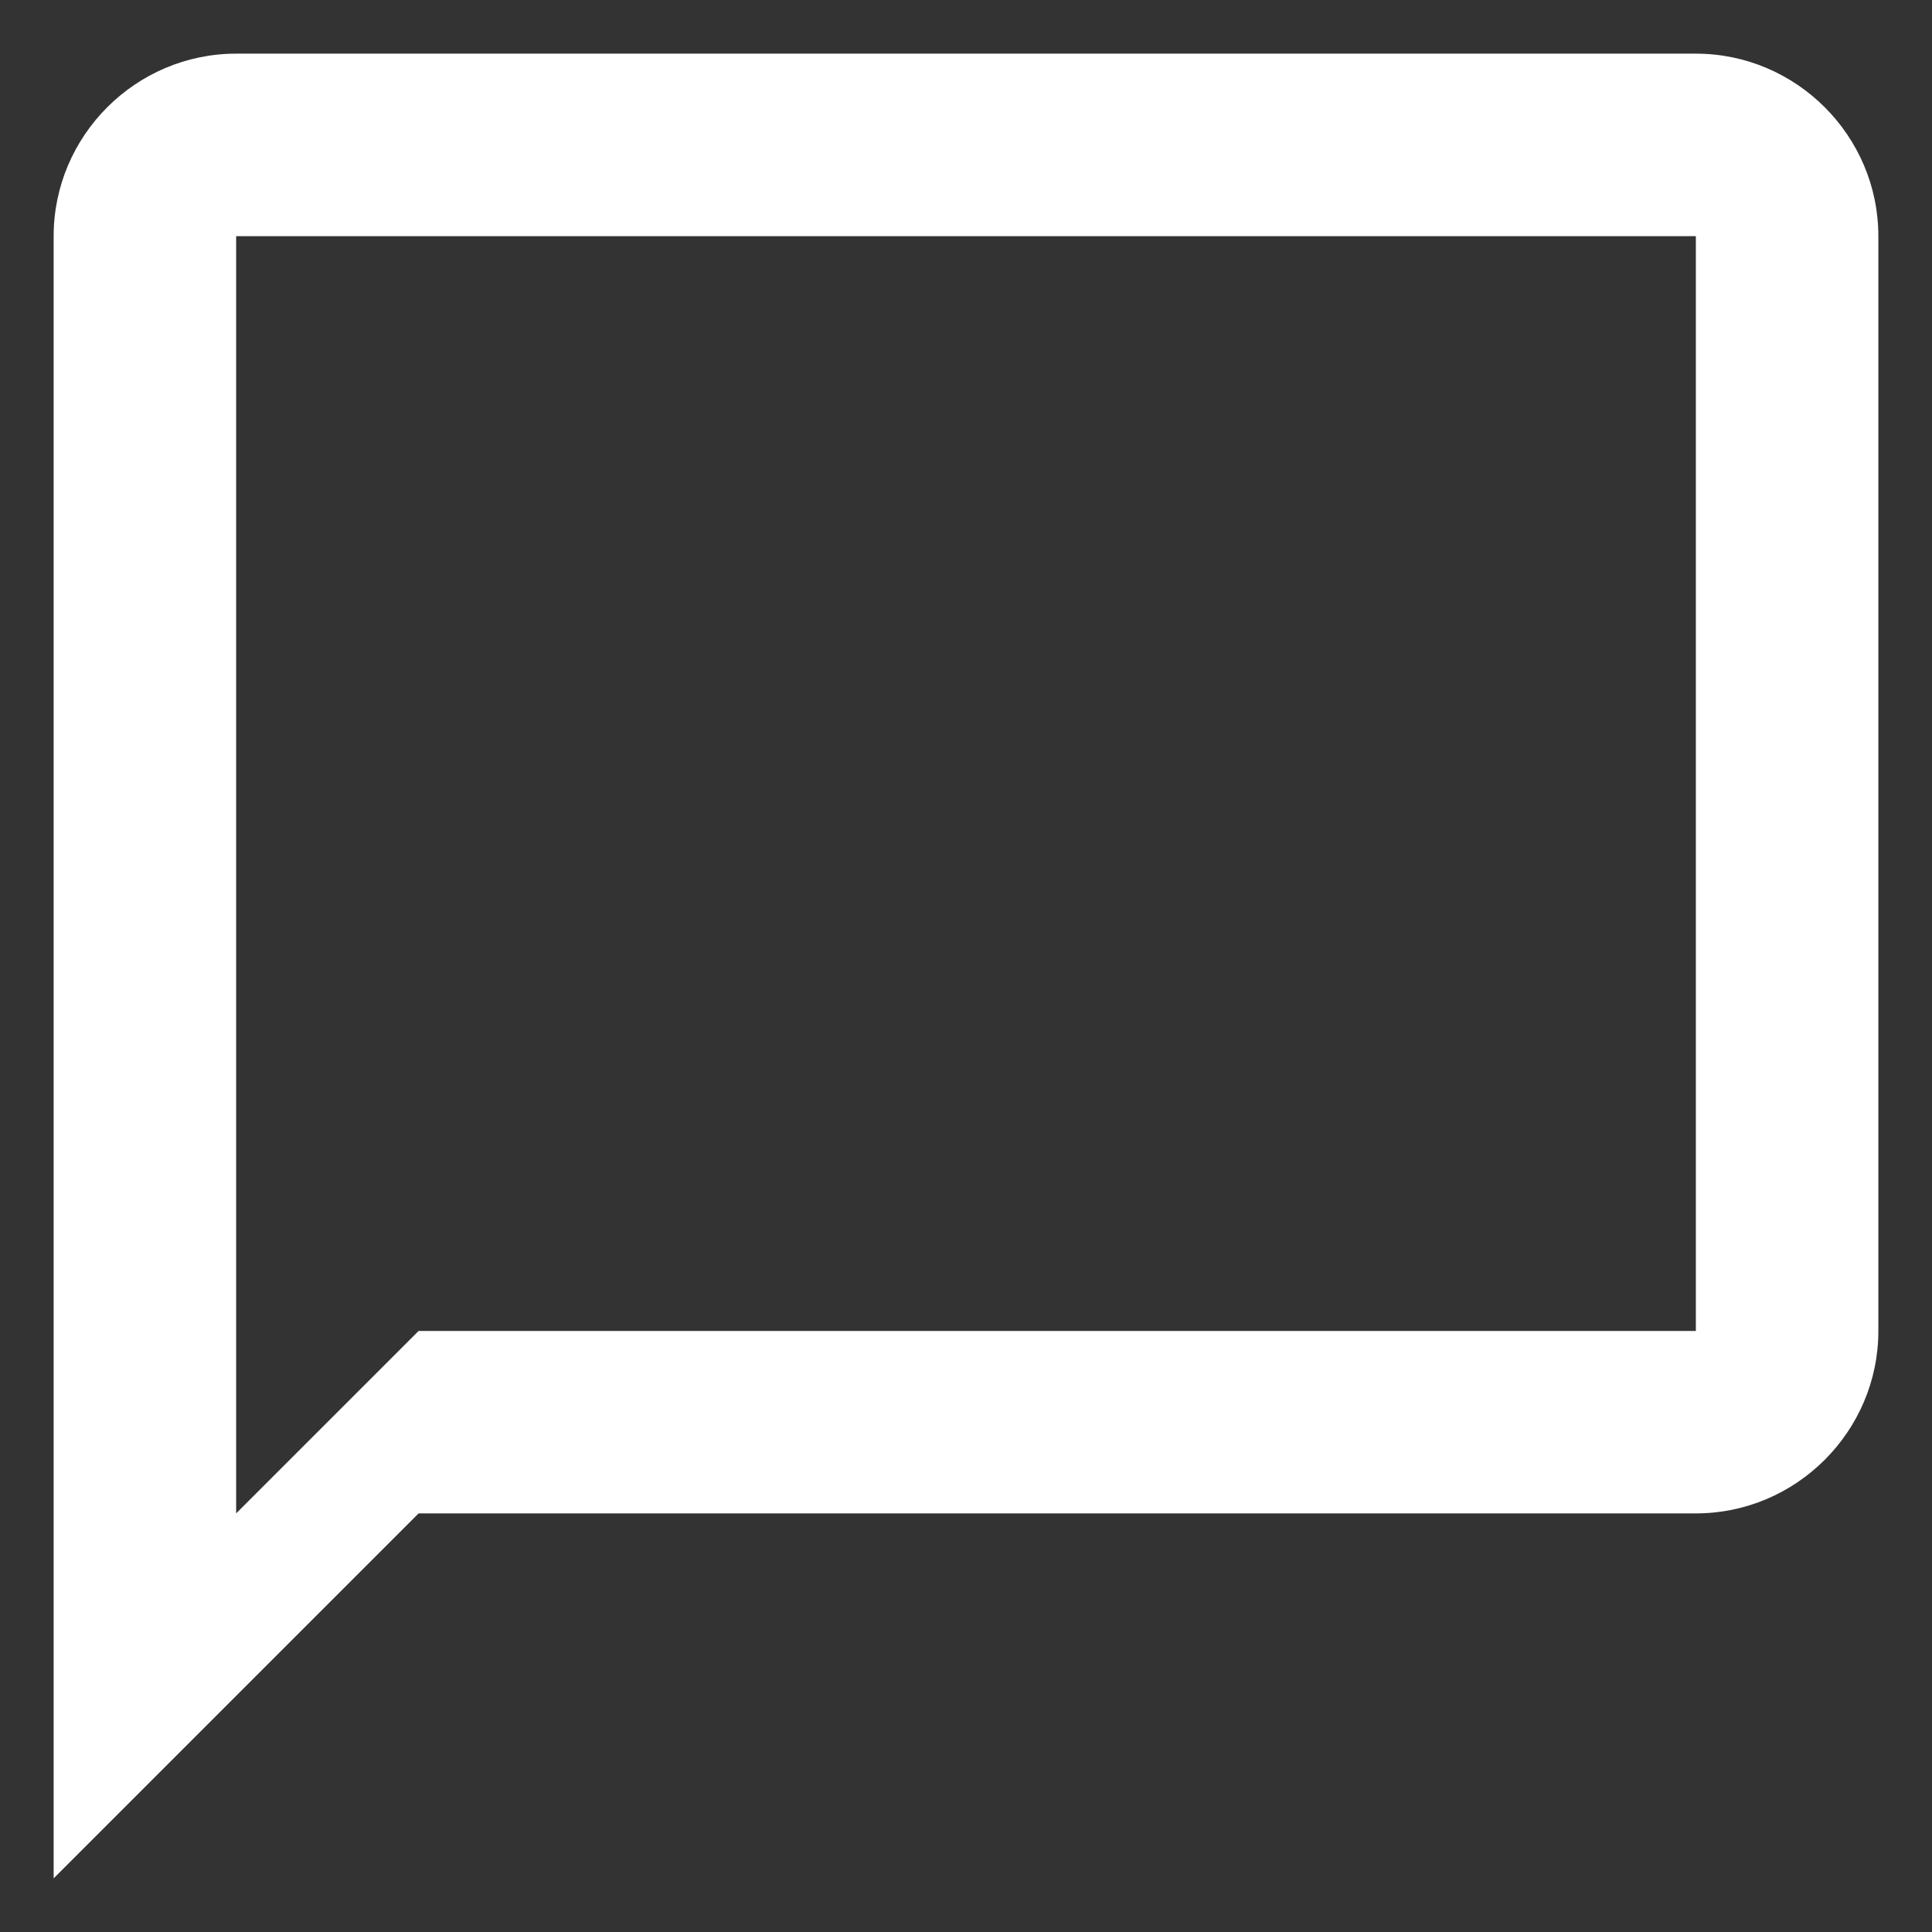 <?xml version="1.0" encoding="UTF-8"?>
<svg width="30px" height="30px" viewBox="0 0 30 30" version="1.1" xmlns="http://www.w3.org/2000/svg">
    <rect x="0" y="0" width="30" height="30" fill="#333333" stroke="none"/>
    <!-- Generator: Sketch 53 (72520) - https://sketchapp.com -->
    <title>ic_chat_bubble_outline</title>
    <desc>Created with Sketch.</desc>
    <g id="Symbols" stroke="none" stroke-width="1" fill="none" fill-rule="evenodd">
        <g id="Kontaktformular-Groß" transform="translate(-218, -598)">
            <g id="ic_chat_bubble_outline" transform="translate(216, 596)">
                <g id="Icon-24px">
                    <polygon id="Shape" points="0 0 34 0 34 34 0 34"></polygon>
                    <path d="M28.333,2.833 L5.667,2.833 C4.108,2.833 2.833,4.108 2.833,5.667 L2.833,31.167 L8.5,25.5 L28.333,25.5 C29.892,25.5 31.167,24.225 31.167,22.667 L31.167,5.667 C31.167,4.108 29.892,2.833 28.333,2.833 L28.333,2.833 Z M28.333,22.667 L8.5,22.667 L5.667,25.5 L5.667,5.667 L28.333,5.667 L28.333,22.667 L28.333,22.667 Z" id="Shape" fill="#FFFFFF"></path>
                </g>
            </g>
        </g>
    </g>
</svg>